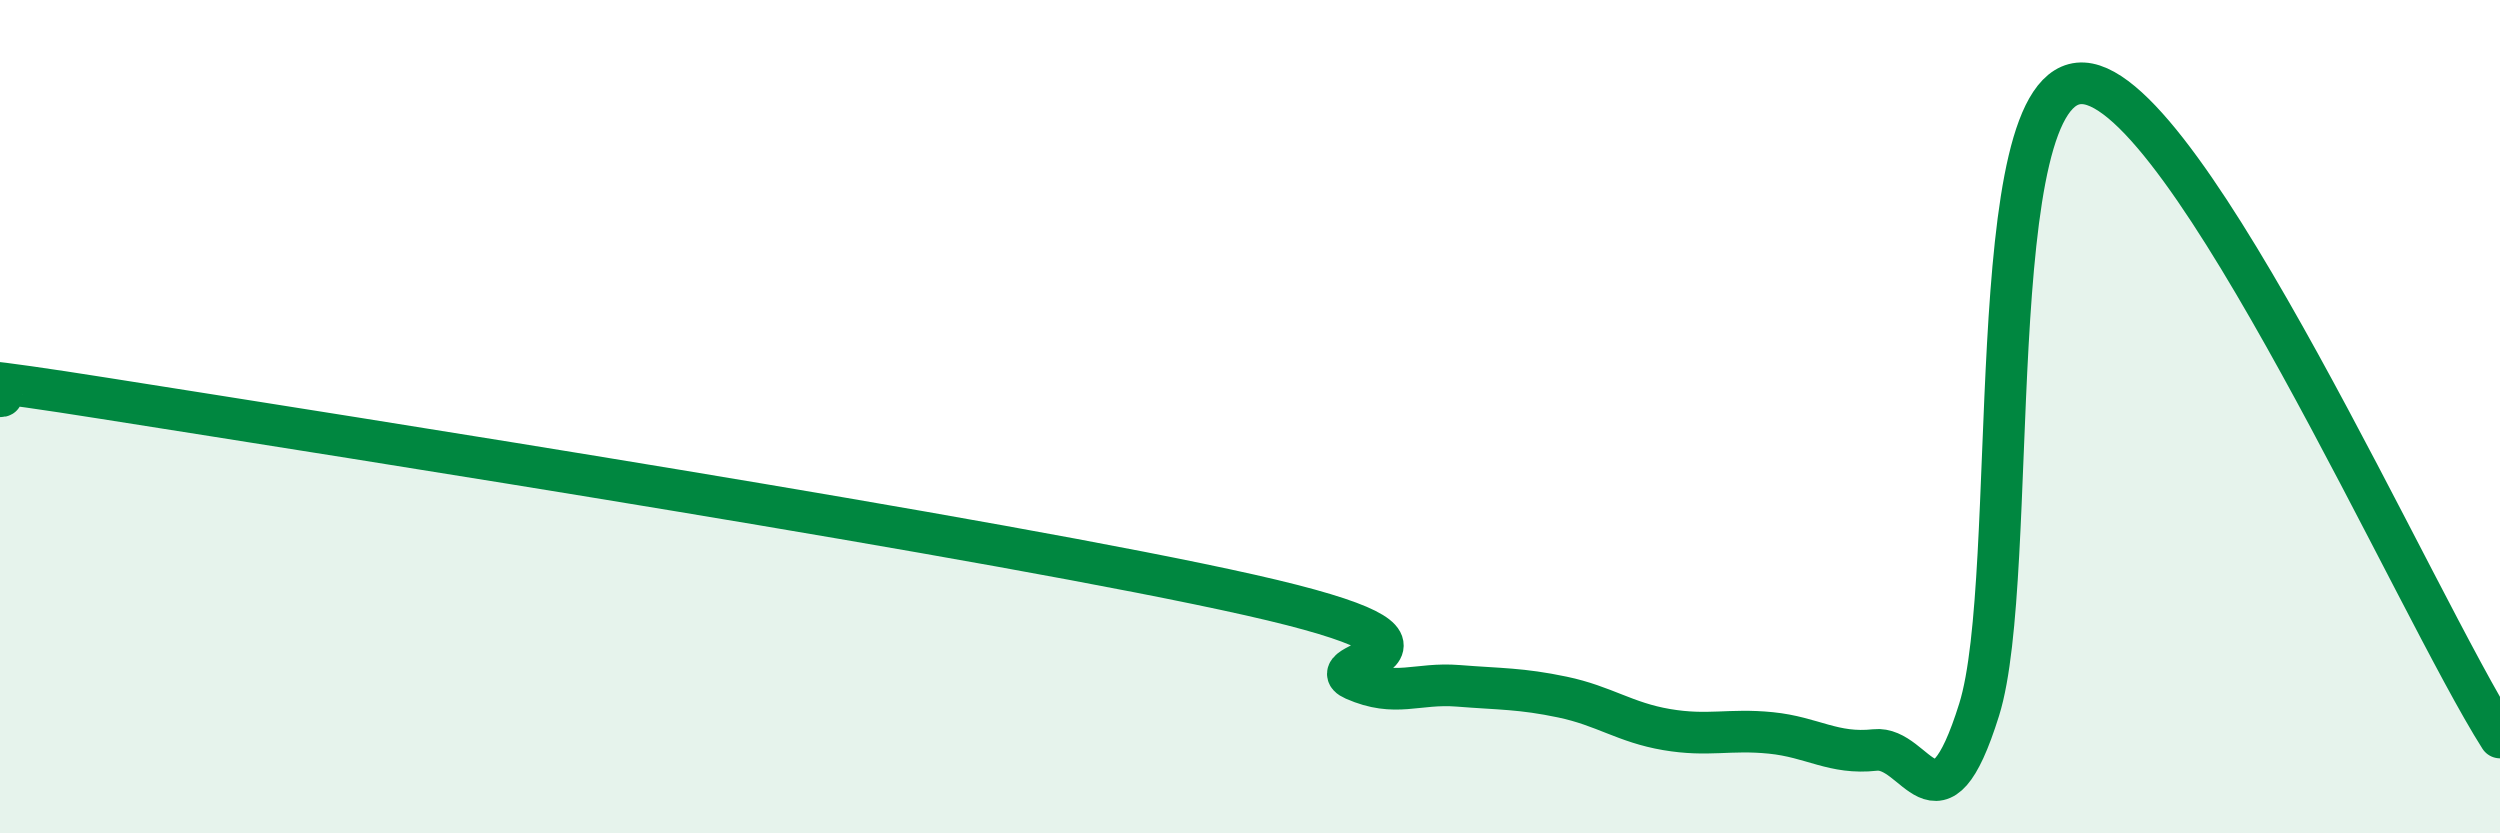
    <svg width="60" height="20" viewBox="0 0 60 20" xmlns="http://www.w3.org/2000/svg">
      <path
        d="M 0,9.51 C 0.5,9.52 -3.5,8.61 2.5,9.56 C 8.5,10.51 24,12.93 30,14.28 C 36,15.63 31.5,15.87 32.5,16.31 C 33.5,16.75 34,16.38 35,16.46 C 36,16.54 36.5,16.52 37.5,16.73 C 38.5,16.94 39,17.34 40,17.51 C 41,17.68 41.5,17.49 42.5,17.59 C 43.5,17.69 44,18.11 45,18 C 46,17.89 46.5,20.23 47.5,17.03 C 48.5,13.83 47.5,1.87 50,2 C 52.5,2.13 58,14.56 60,17.7L60 20L0 20Z"
        fill="#008740"
        opacity="0.1"
        stroke-linecap="round"
        stroke-linejoin="round"
      />
      <path
        d="M 0,9.51 C 0.5,9.52 -3.5,8.61 2.5,9.56 C 8.5,10.51 24,12.93 30,14.28 C 36,15.63 31.5,15.87 32.5,16.31 C 33.5,16.75 34,16.38 35,16.46 C 36,16.54 36.5,16.52 37.5,16.73 C 38.5,16.94 39,17.34 40,17.51 C 41,17.68 41.5,17.49 42.5,17.59 C 43.5,17.69 44,18.11 45,18 C 46,17.89 46.5,20.23 47.5,17.03 C 48.5,13.83 47.5,1.87 50,2 C 52.5,2.13 58,14.56 60,17.7"
        stroke="#008740"
        stroke-width="1"
        fill="none"
        stroke-linecap="round"
        stroke-linejoin="round"
      />
    </svg>
  